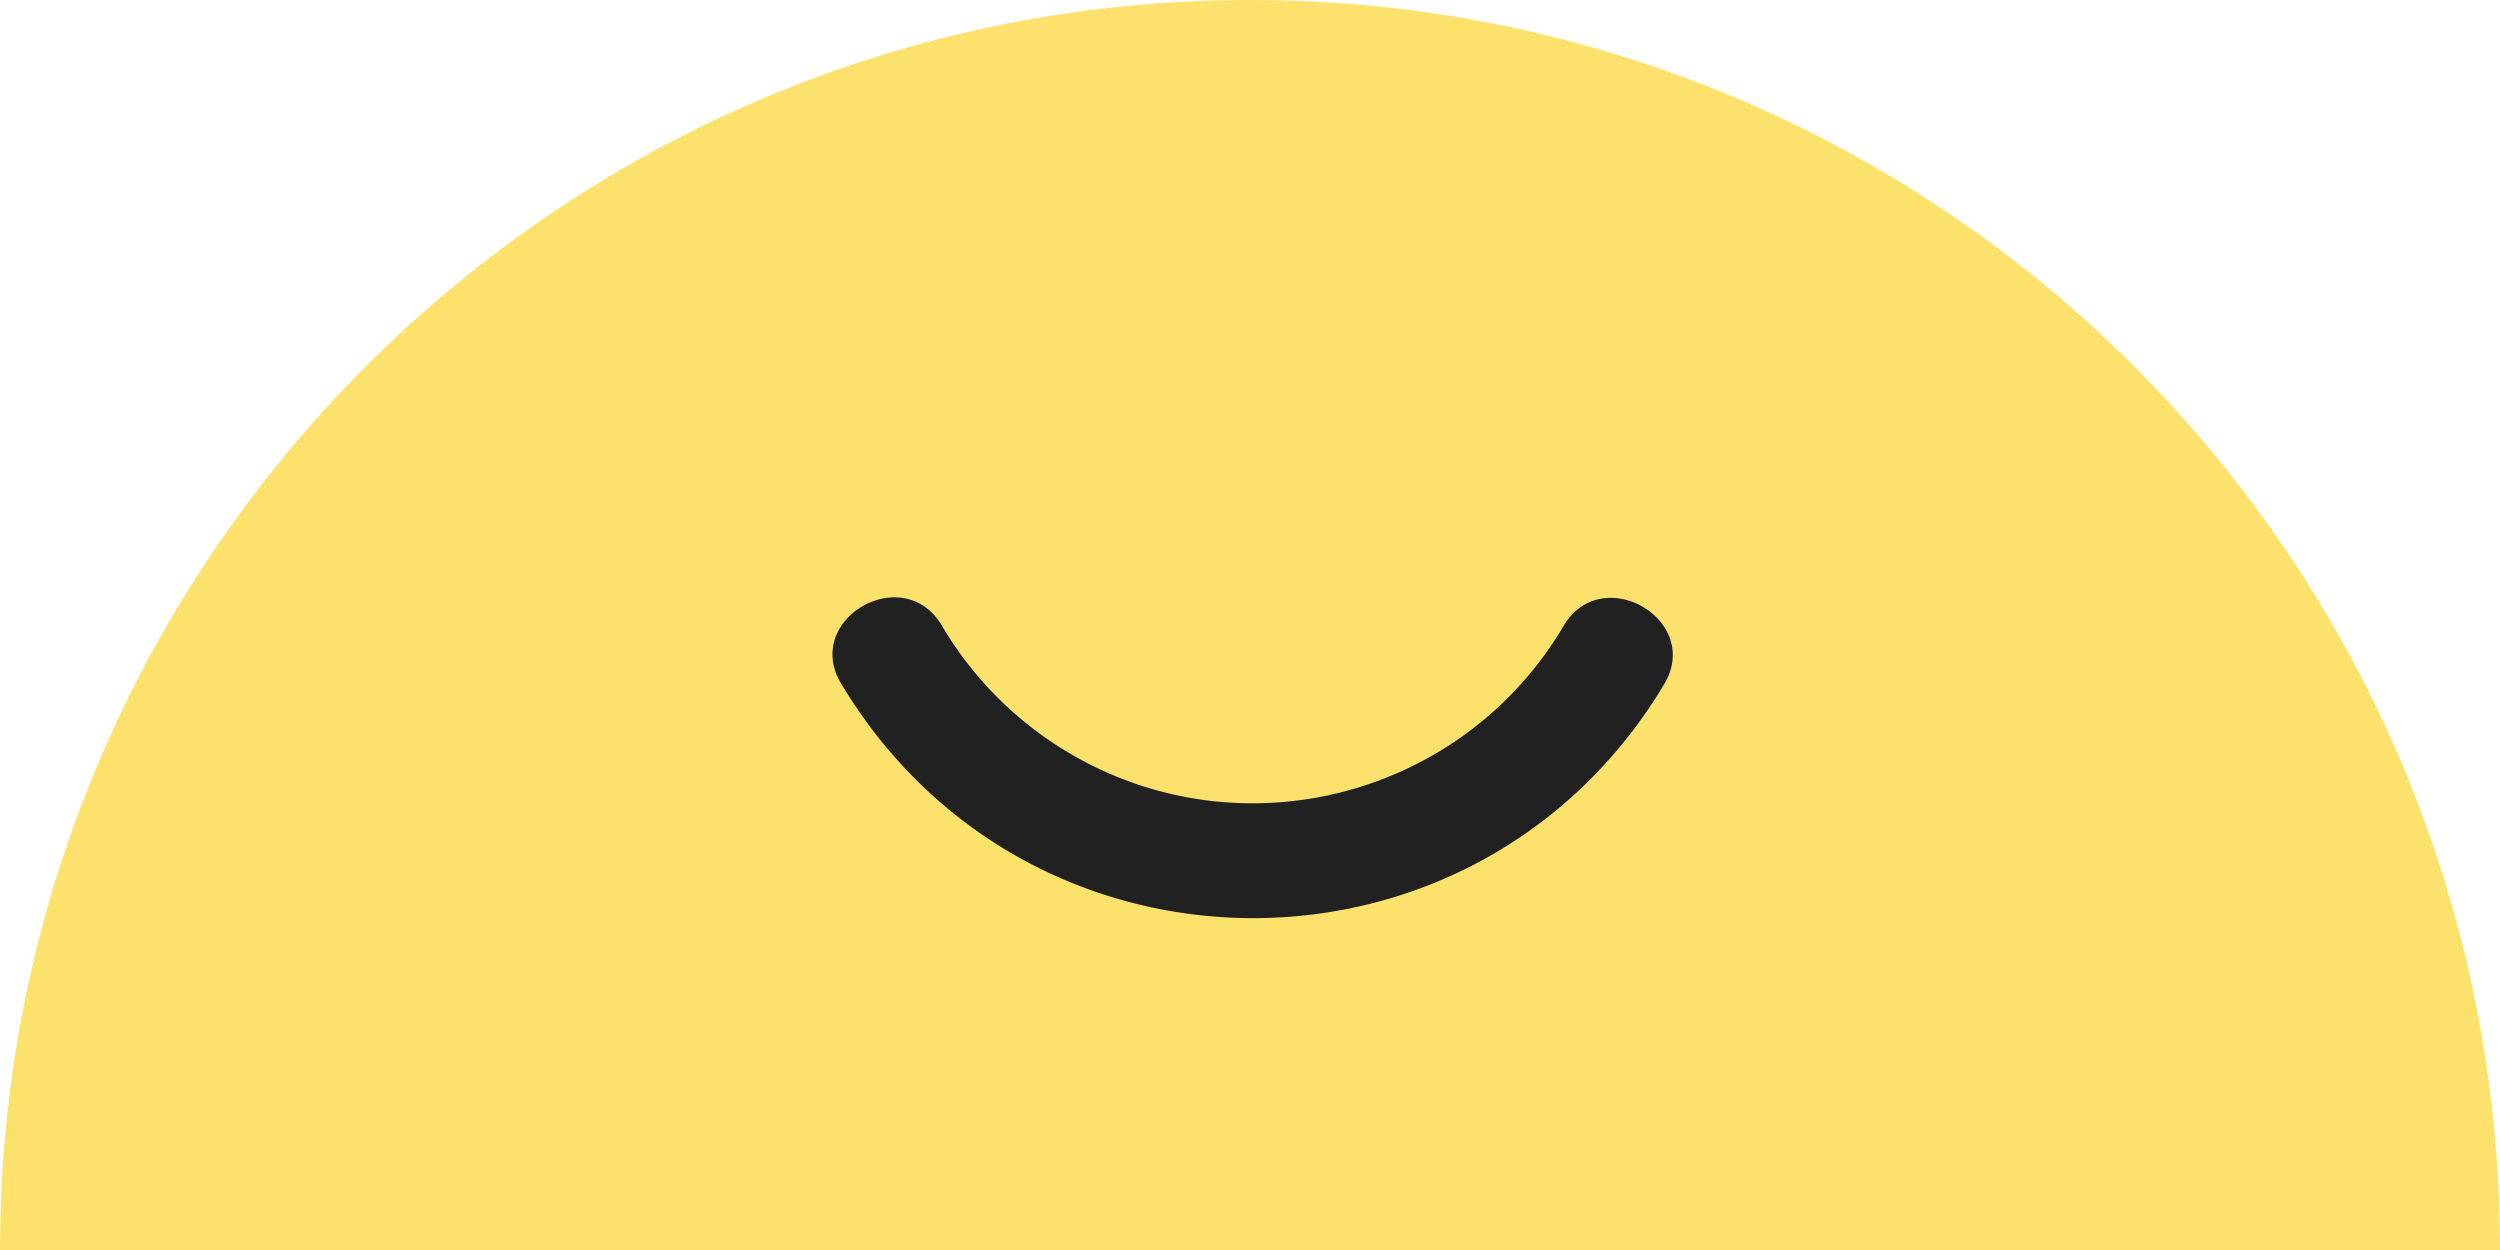 <svg xmlns="http://www.w3.org/2000/svg" id="Layer_2" viewBox="0 0 1160.54 580.27"><defs><style>.cls-1{fill:#fce16c}.cls-2{fill:#212121}</style></defs><g id="Layer_1-2"><path d="M580.27 0C259.79 0 0 259.79 0 580.27h1160.54C1160.54 259.79 900.74 0 580.27 0Z" class="cls-1"/><path d="M725.92 290.44c-47.02 79.72-149.77 106.22-229.48 59.2a167.484 167.484 0 0 1-59.31-59.39c-17.86-29.83-64.55-2.77-46.68 27.06 86.81 144.99 295.26 145.32 382.08.33 17.86-29.83-28.8-57-46.61-27.2Z" class="cls-2"/></g></svg>